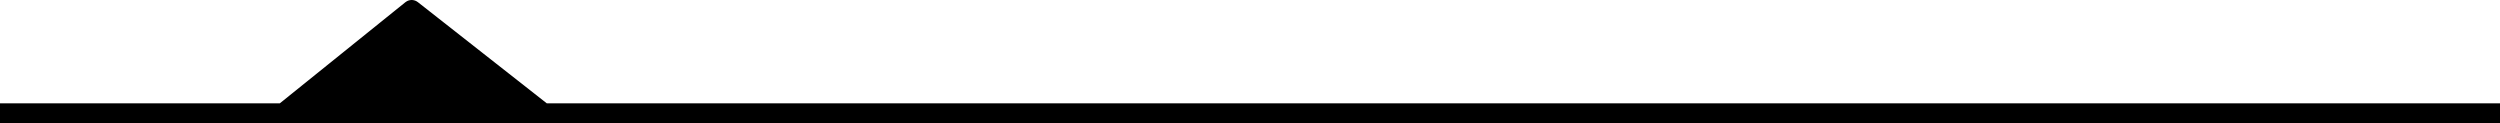 <svg width="750" height="37" viewBox="0 0 750 37" fill="none" xmlns="http://www.w3.org/2000/svg">
<path d="M123.5 3L76 41H173L123.5 3Z" fill="#F5F5F5" style="fill:#F5F5F5;fill:color(display-p3 0.961 0.961 0.961);fill-opacity:1;"/>
<path d="M-8 34C-6.4 34 54.667 34 85 34L123.5 3L163 34H751.5" stroke="#D7000F" style="stroke:#D7000F;stroke:color(display-p3 0.843 0 0.059);stroke-opacity:1;" stroke-width="6" stroke-linejoin="round"/>
</svg>
